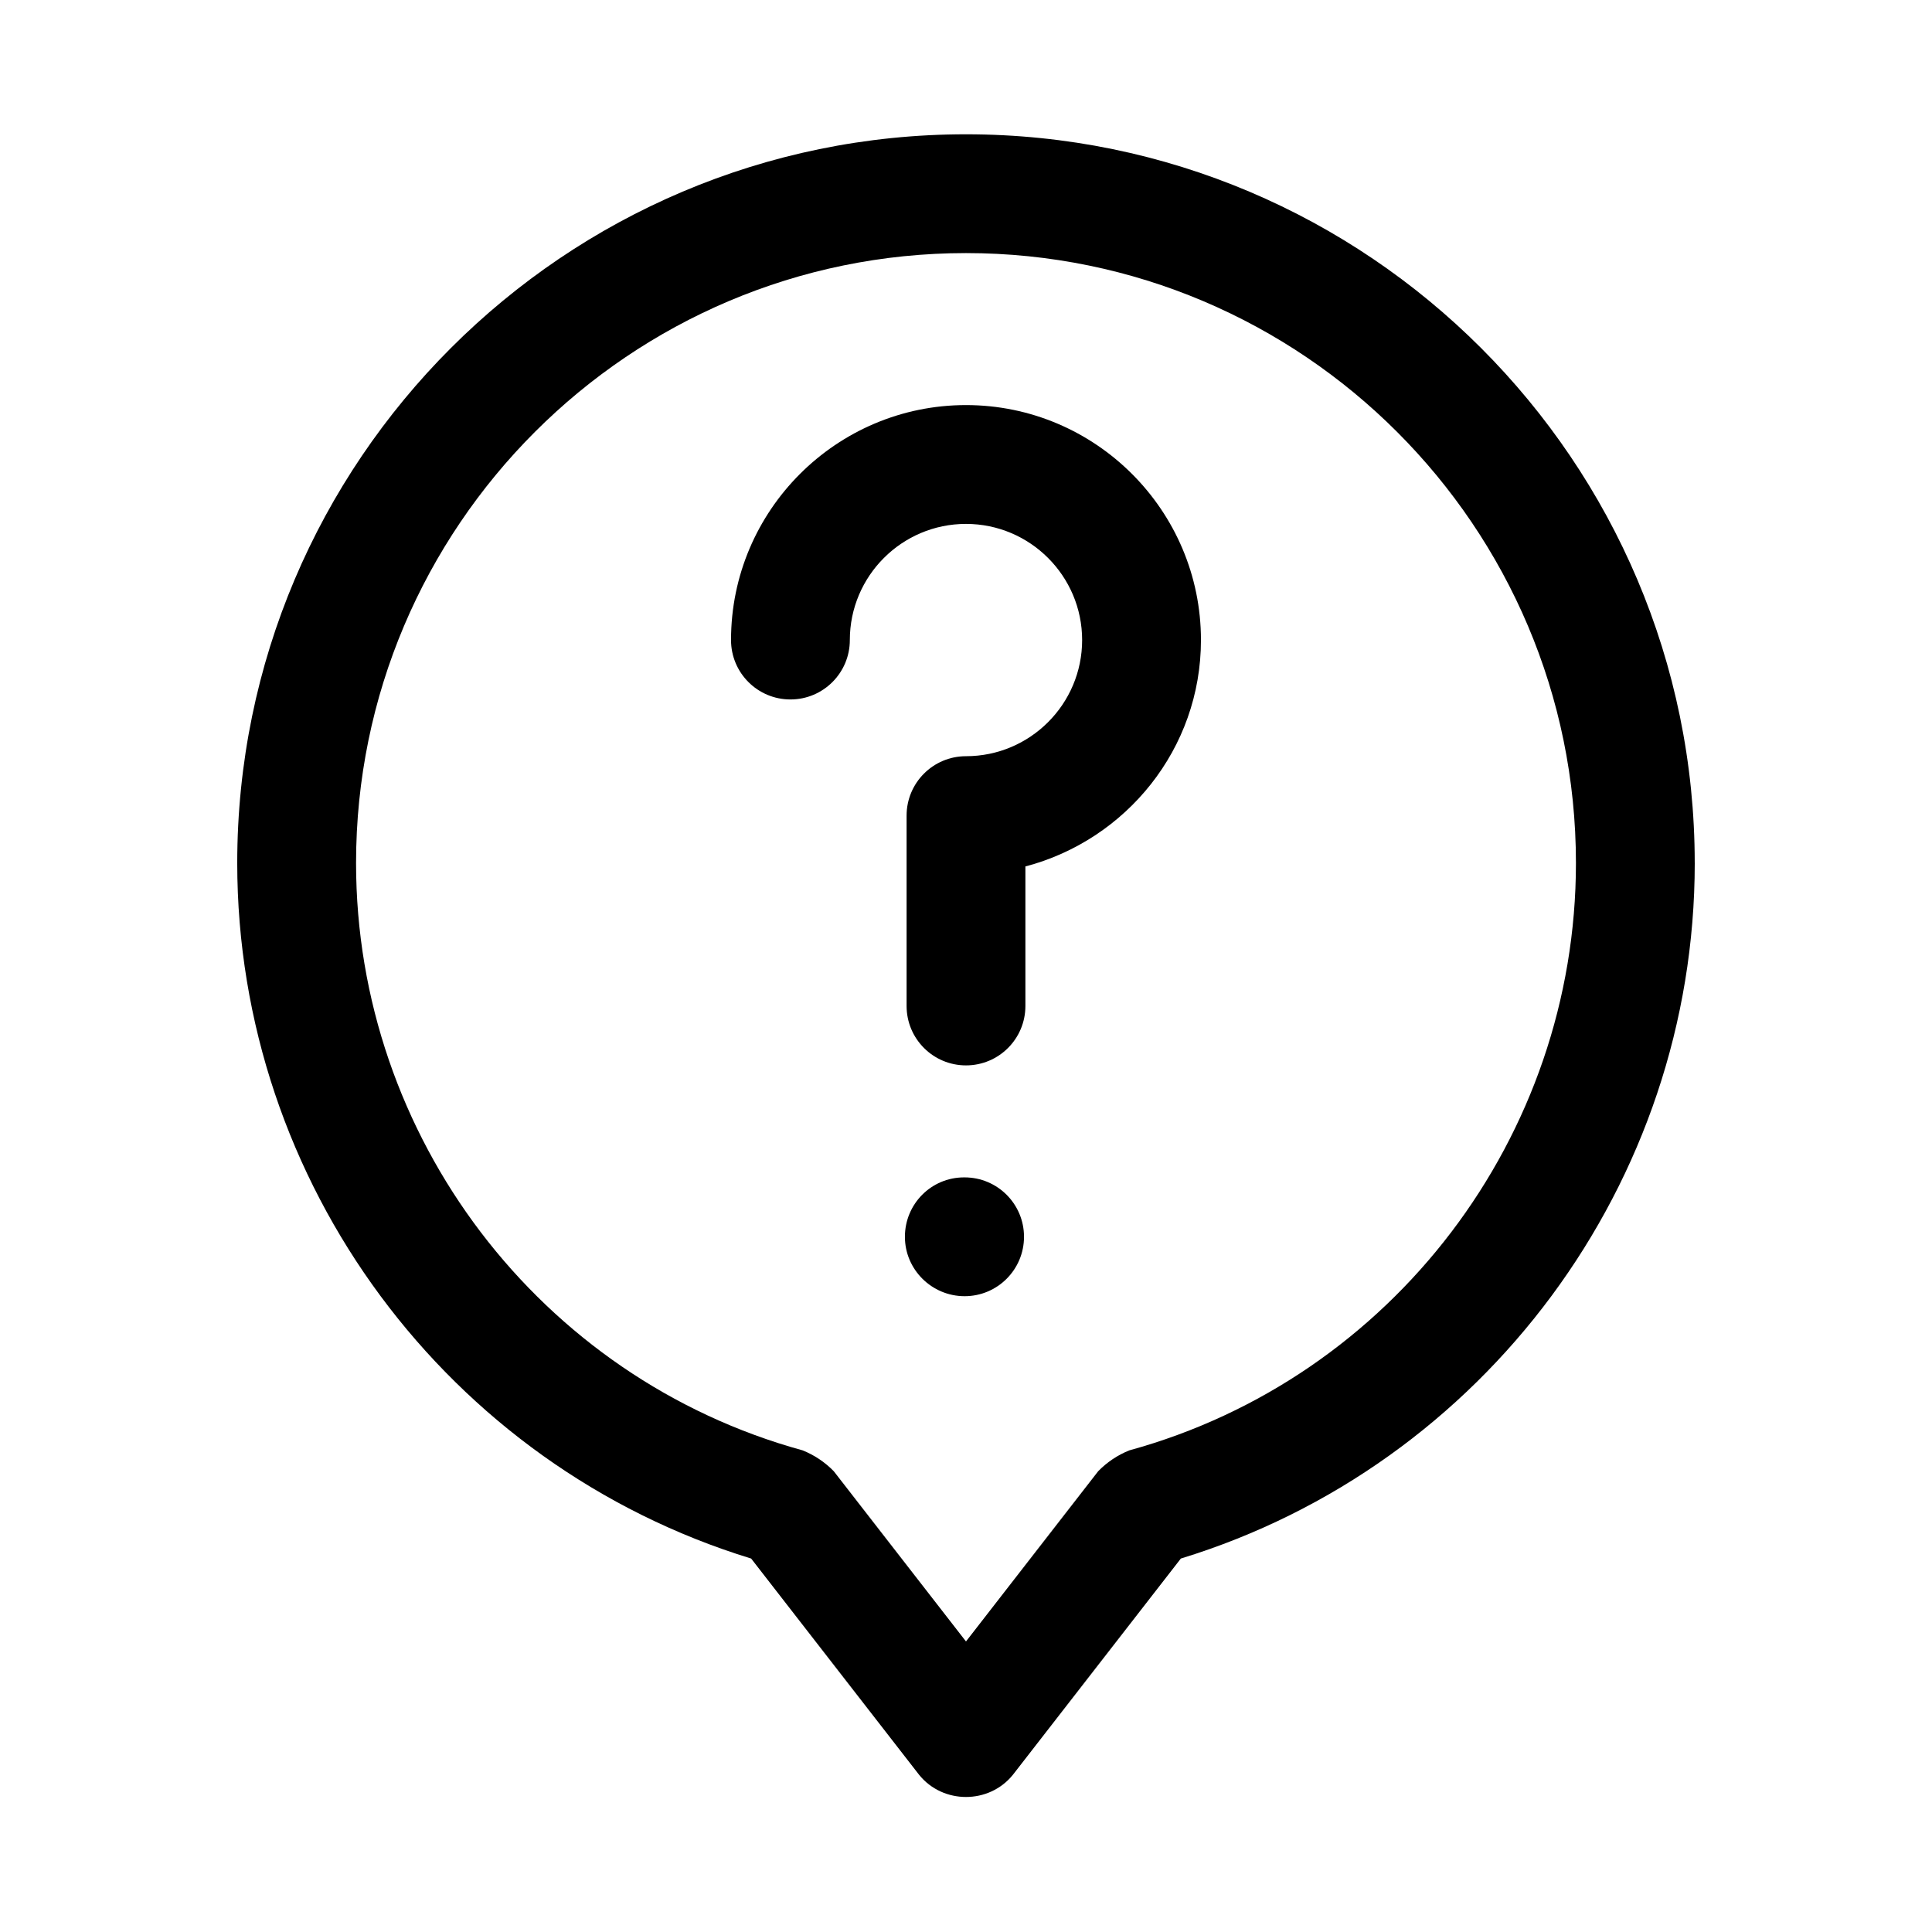 <?xml version="1.0" encoding="UTF-8"?>
<!-- The Best Svg Icon site in the world: iconSvg.co, Visit us! https://iconsvg.co -->
<svg fill="#000000" width="800px" height="800px" version="1.1" viewBox="144 144 512 512" xmlns="http://www.w3.org/2000/svg">
 <g>
  <path d="m399.63 456.02h-0.152c-8.688 0-15.668 7.051-15.668 15.742 0 8.695 7.133 15.742 15.82 15.742 8.703 0 15.742-7.051 15.742-15.742 0.004-8.691-7.039-15.742-15.742-15.742z"/>
  <path d="m400 251.35c-34.332 0-62.27 27.938-62.27 62.27 0 8.695 7.043 15.742 15.742 15.742 8.703 0 15.742-7.051 15.742-15.742 0-16.973 13.809-30.781 30.781-30.781s30.781 13.809 30.781 30.781c0.004 16.973-13.805 30.781-30.777 30.781-8.703 0-15.742 7.051-15.742 15.742v50.453c0 8.695 7.043 15.742 15.742 15.742 8.703 0 15.742-7.051 15.742-15.742v-36.977c26.688-7.027 46.523-31.141 46.523-60.004 0-34.328-27.934-62.266-62.266-62.266z"/>
  <path d="m593.12 372.71c0-106.49-86.641-193.12-193.12-193.12-106.49 0-193.13 86.637-193.13 193.12 0 84.75 55.77 159.67 136.19 184.32l44.5 57.297c6.32 7.856 18.555 7.852 24.875 0l44.5-57.297c80.422-24.652 136.19-99.57 136.19-184.32zm-149.83 155.65c-3.117 1.25-5.91 3.125-8.258 5.527l-35.035 45.117-35.039-45.117c-2.344-2.406-5.141-4.277-8.258-5.527-69.68-19.156-118.34-83.164-118.34-155.65-0.004-89.129 72.508-161.64 161.64-161.64s161.64 72.508 161.64 161.64c0 72.488-48.664 136.49-118.34 155.65z"/>
 </g>
</svg>
